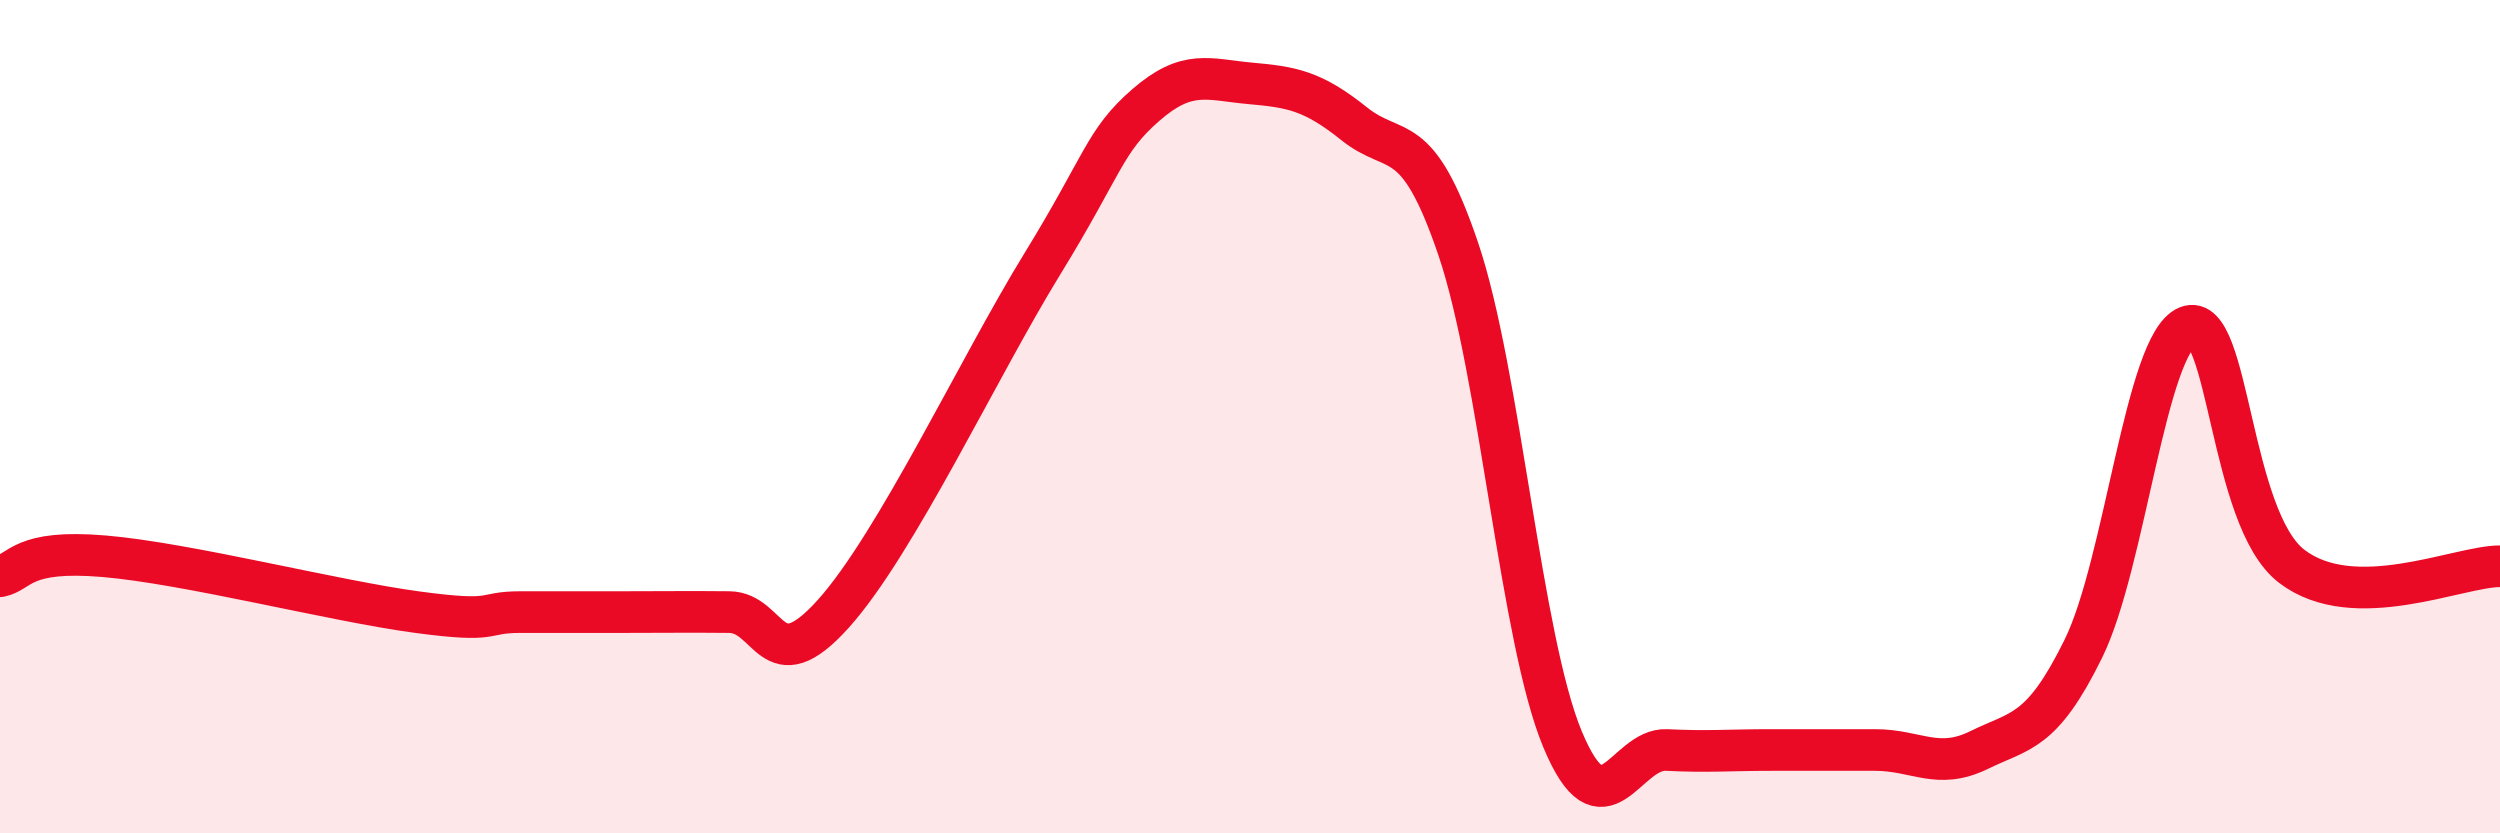 
    <svg width="60" height="20" viewBox="0 0 60 20" xmlns="http://www.w3.org/2000/svg">
      <path
        d="M 0,13.83 C 0.5,13.73 0.5,13.18 2.5,13.35 C 4.5,13.52 8,14.42 10,14.69 C 12,14.96 11.5,14.69 12.5,14.69 C 13.5,14.69 14,14.69 15,14.69 C 16,14.69 16.5,14.68 17.5,14.69 C 18.5,14.7 18.5,16.4 20,14.73 C 21.5,13.06 23.5,8.8 25,6.36 C 26.5,3.92 26.5,3.39 27.5,2.52 C 28.5,1.65 29,1.91 30,2 C 31,2.09 31.5,2.17 32.5,2.97 C 33.5,3.77 34,3.03 35,5.98 C 36,8.93 36.5,15.34 37.5,17.74 C 38.5,20.14 39,17.95 40,18 C 41,18.05 41.5,18 42.5,18 C 43.5,18 44,18 45,18 C 46,18 46.5,18.49 47.5,18 C 48.5,17.51 49,17.6 50,15.57 C 51,13.54 51.5,8.24 52.5,7.84 C 53.5,7.44 53.5,12.44 55,13.59 C 56.5,14.74 59,13.59 60,13.59L60 20L0 20Z"
        fill="#EB0A25"
        opacity="0.1"
        stroke-linecap="round"
        stroke-linejoin="round"
      />
      <path
        d="M 0,13.83 C 0.5,13.73 0.5,13.18 2.5,13.35 C 4.5,13.52 8,14.42 10,14.69 C 12,14.96 11.5,14.69 12.5,14.69 C 13.5,14.69 14,14.69 15,14.69 C 16,14.69 16.5,14.68 17.5,14.69 C 18.5,14.7 18.5,16.4 20,14.73 C 21.5,13.06 23.5,8.8 25,6.36 C 26.5,3.92 26.5,3.39 27.5,2.52 C 28.5,1.65 29,1.91 30,2 C 31,2.09 31.5,2.17 32.5,2.97 C 33.5,3.77 34,3.03 35,5.98 C 36,8.93 36.5,15.34 37.5,17.74 C 38.5,20.14 39,17.95 40,18 C 41,18.05 41.5,18 42.5,18 C 43.5,18 44,18 45,18 C 46,18 46.5,18.49 47.5,18 C 48.5,17.51 49,17.6 50,15.57 C 51,13.54 51.5,8.24 52.5,7.84 C 53.5,7.44 53.5,12.44 55,13.59 C 56.5,14.74 59,13.59 60,13.59"
        stroke="#EB0A25"
        stroke-width="1"
        fill="none"
        stroke-linecap="round"
        stroke-linejoin="round"
      />
    </svg>
  